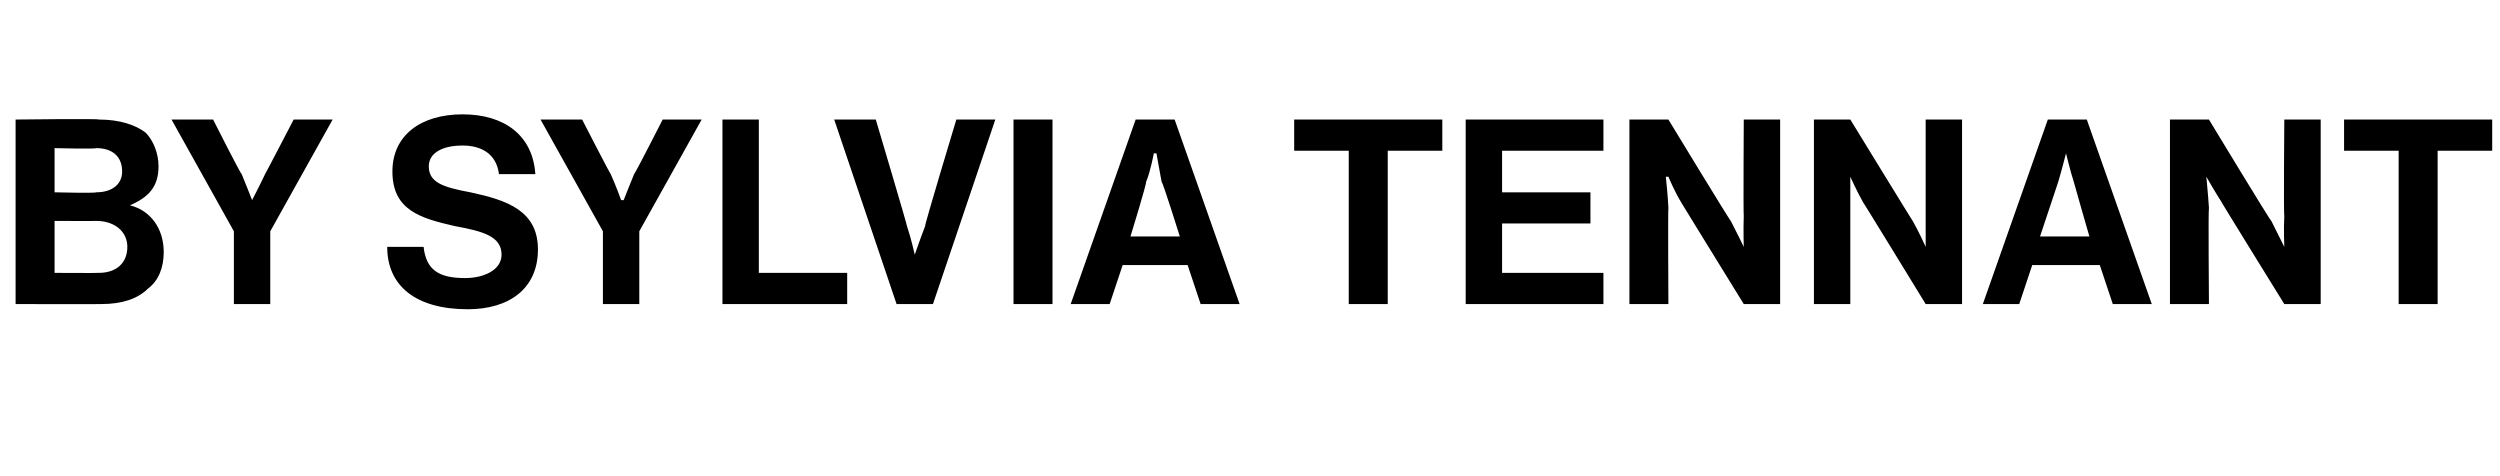 <?xml version="1.0" standalone="no"?>
<!DOCTYPE svg PUBLIC "-//W3C//DTD SVG 1.1//EN" "http://www.w3.org/Graphics/SVG/1.1/DTD/svg11.dtd">
<svg xmlns="http://www.w3.org/2000/svg" version="1.1" width="96.2px" height="18.3px" viewBox="0 -4 96.2 18.3" style="top:-4px">
  <desc>By Sylvia Tennant</desc>
  <defs/>
  <g id="Polygon32415">
    <path d="M 0.6 0.6 C 0.6 0.6 3.83 0.56 3.8 0.6 C 4.6 0.6 5.2 0.8 5.6 1.1 C 5.9 1.4 6.1 1.9 6.1 2.4 C 6.1 3.2 5.7 3.6 5 3.9 C 5 3.9 5 3.9 5 3.9 C 5.8 4.1 6.3 4.8 6.3 5.7 C 6.3 6.3 6.1 6.8 5.7 7.1 C 5.3 7.5 4.7 7.7 3.9 7.7 C 3.91 7.71 0.6 7.7 0.6 7.7 L 0.6 0.6 Z M 2.1 6.5 C 2.1 6.5 3.75 6.51 3.8 6.5 C 4.5 6.5 4.9 6.1 4.9 5.5 C 4.9 4.9 4.4 4.5 3.7 4.5 C 3.71 4.51 2.1 4.5 2.1 4.5 L 2.1 6.5 Z M 3.7 3.4 C 4.3 3.4 4.7 3.1 4.7 2.6 C 4.7 2 4.3 1.7 3.7 1.7 C 3.68 1.74 2.1 1.7 2.1 1.7 L 2.1 3.4 C 2.1 3.4 3.65 3.44 3.7 3.4 Z M 9 4.9 L 6.6 0.6 L 8.2 0.6 C 8.2 0.6 9.25 2.68 9.3 2.7 C 9.47 3.11 9.7 3.7 9.7 3.7 L 9.7 3.7 C 9.7 3.7 10.01 3.11 10.2 2.7 C 10.22 2.68 11.3 0.6 11.3 0.6 L 12.8 0.6 L 10.4 4.9 L 10.4 7.7 L 9 7.7 L 9 4.9 Z M 14.9 5.5 C 14.9 5.5 16.3 5.5 16.3 5.5 C 16.4 6.4 16.9 6.7 17.9 6.7 C 18.6 6.7 19.3 6.4 19.3 5.8 C 19.3 5.1 18.6 4.9 17.5 4.7 C 16.2 4.4 15.1 4.1 15.1 2.6 C 15.1 1.2 16.2 0.4 17.8 0.4 C 19.4 0.4 20.5 1.2 20.6 2.7 C 20.6 2.7 19.2 2.7 19.2 2.7 C 19.1 1.9 18.5 1.6 17.8 1.6 C 17 1.6 16.5 1.9 16.5 2.4 C 16.5 3 17 3.2 18.1 3.4 C 19.5 3.7 20.7 4.1 20.7 5.6 C 20.7 7.1 19.6 7.9 18 7.9 C 16 7.9 14.9 7 14.9 5.5 Z M 23.2 4.9 L 20.8 0.6 L 22.4 0.6 C 22.4 0.6 23.47 2.68 23.5 2.7 C 23.69 3.11 23.9 3.7 23.9 3.7 L 24 3.7 C 24 3.7 24.23 3.11 24.4 2.7 C 24.44 2.68 25.5 0.6 25.5 0.6 L 27 0.6 L 24.6 4.9 L 24.6 7.7 L 23.2 7.7 L 23.2 4.9 Z M 27.8 0.6 L 29.2 0.6 L 29.2 6.5 L 32.6 6.5 L 32.6 7.7 L 27.8 7.7 L 27.8 0.6 Z M 32.1 0.6 L 33.7 0.6 C 33.7 0.6 34.92 4.7 34.9 4.7 C 35.06 5.17 35.2 5.8 35.2 5.8 L 35.2 5.8 C 35.2 5.8 35.42 5.16 35.6 4.7 C 35.56 4.7 36.8 0.6 36.8 0.6 L 38.3 0.6 L 35.9 7.7 L 34.5 7.7 L 32.1 0.6 Z M 39 0.6 L 40.5 0.6 L 40.5 7.7 L 39 7.7 L 39 0.6 Z M 43.7 0.6 L 45.2 0.6 L 47.7 7.7 L 46.2 7.7 L 45.7 6.2 L 43.2 6.2 L 42.7 7.7 L 41.2 7.7 L 43.7 0.6 Z M 43.5 5.1 L 45.4 5.1 C 45.4 5.1 44.75 3.02 44.7 3 C 44.63 2.64 44.5 1.9 44.5 1.9 L 44.4 1.9 C 44.4 1.9 44.26 2.64 44.1 3 C 44.14 3.02 43.5 5.1 43.5 5.1 Z M 49.8 0.6 L 55.5 0.6 L 55.5 1.8 L 53.4 1.8 L 53.4 7.7 L 51.9 7.7 L 51.9 1.8 L 49.8 1.8 L 49.8 0.6 Z M 56.4 0.6 L 61.7 0.6 L 61.7 1.8 L 57.8 1.8 L 57.8 3.4 L 61.2 3.4 L 61.2 4.6 L 57.8 4.6 L 57.8 6.5 L 61.7 6.5 L 61.7 7.7 L 56.4 7.7 L 56.4 0.6 Z M 62.7 0.6 L 64.2 0.6 C 64.2 0.6 66.6 4.55 66.6 4.5 C 66.83 4.94 67.1 5.5 67.1 5.5 L 67.1 5.5 C 67.1 5.5 67.08 4.81 67.1 4.3 C 67.08 4.31 67.1 0.6 67.1 0.6 L 68.5 0.6 L 68.5 7.7 L 67.1 7.7 C 67.1 7.7 64.67 3.76 64.7 3.8 C 64.44 3.38 64.2 2.8 64.2 2.8 L 64.1 2.8 C 64.1 2.8 64.18 3.52 64.2 4 C 64.18 4.02 64.2 7.7 64.2 7.7 L 62.7 7.7 L 62.7 0.6 Z M 69.8 0.6 L 71.2 0.6 C 71.2 0.6 73.62 4.55 73.6 4.5 C 73.85 4.94 74.1 5.5 74.1 5.5 L 74.1 5.5 C 74.1 5.5 74.1 4.81 74.1 4.3 C 74.1 4.31 74.1 0.6 74.1 0.6 L 75.5 0.6 L 75.5 7.7 L 74.1 7.7 C 74.1 7.7 71.69 3.76 71.7 3.8 C 71.46 3.38 71.2 2.8 71.2 2.8 L 71.2 2.8 C 71.2 2.8 71.2 3.52 71.2 4 C 71.2 4.02 71.2 7.7 71.2 7.7 L 69.8 7.7 L 69.8 0.6 Z M 78.8 0.6 L 80.3 0.6 L 82.8 7.7 L 81.3 7.7 L 80.8 6.2 L 78.2 6.2 L 77.7 7.7 L 76.3 7.7 L 78.8 0.6 Z M 78.5 5.1 L 80.4 5.1 C 80.4 5.1 79.8 3.02 79.8 3 C 79.68 2.64 79.5 1.9 79.5 1.9 L 79.5 1.9 C 79.5 1.9 79.31 2.64 79.2 3 C 79.19 3.02 78.5 5.1 78.5 5.1 Z M 83.5 0.6 L 85 0.6 C 85 0.6 87.39 4.55 87.4 4.5 C 87.62 4.94 87.9 5.5 87.9 5.5 L 87.9 5.5 C 87.9 5.5 87.87 4.81 87.9 4.3 C 87.87 4.31 87.9 0.6 87.9 0.6 L 89.3 0.6 L 89.3 7.7 L 87.9 7.7 C 87.9 7.7 85.46 3.76 85.5 3.8 C 85.23 3.38 84.9 2.8 84.9 2.8 L 84.9 2.8 C 84.9 2.8 84.97 3.52 85 4 C 84.97 4.02 85 7.7 85 7.7 L 83.5 7.7 L 83.5 0.6 Z M 90.2 0.6 L 95.9 0.6 L 95.9 1.8 L 93.8 1.8 L 93.8 7.7 L 92.3 7.7 L 92.3 1.8 L 90.2 1.8 L 90.2 0.6 Z " stroke="none" fill="#000"/>
  </g>
</svg>
